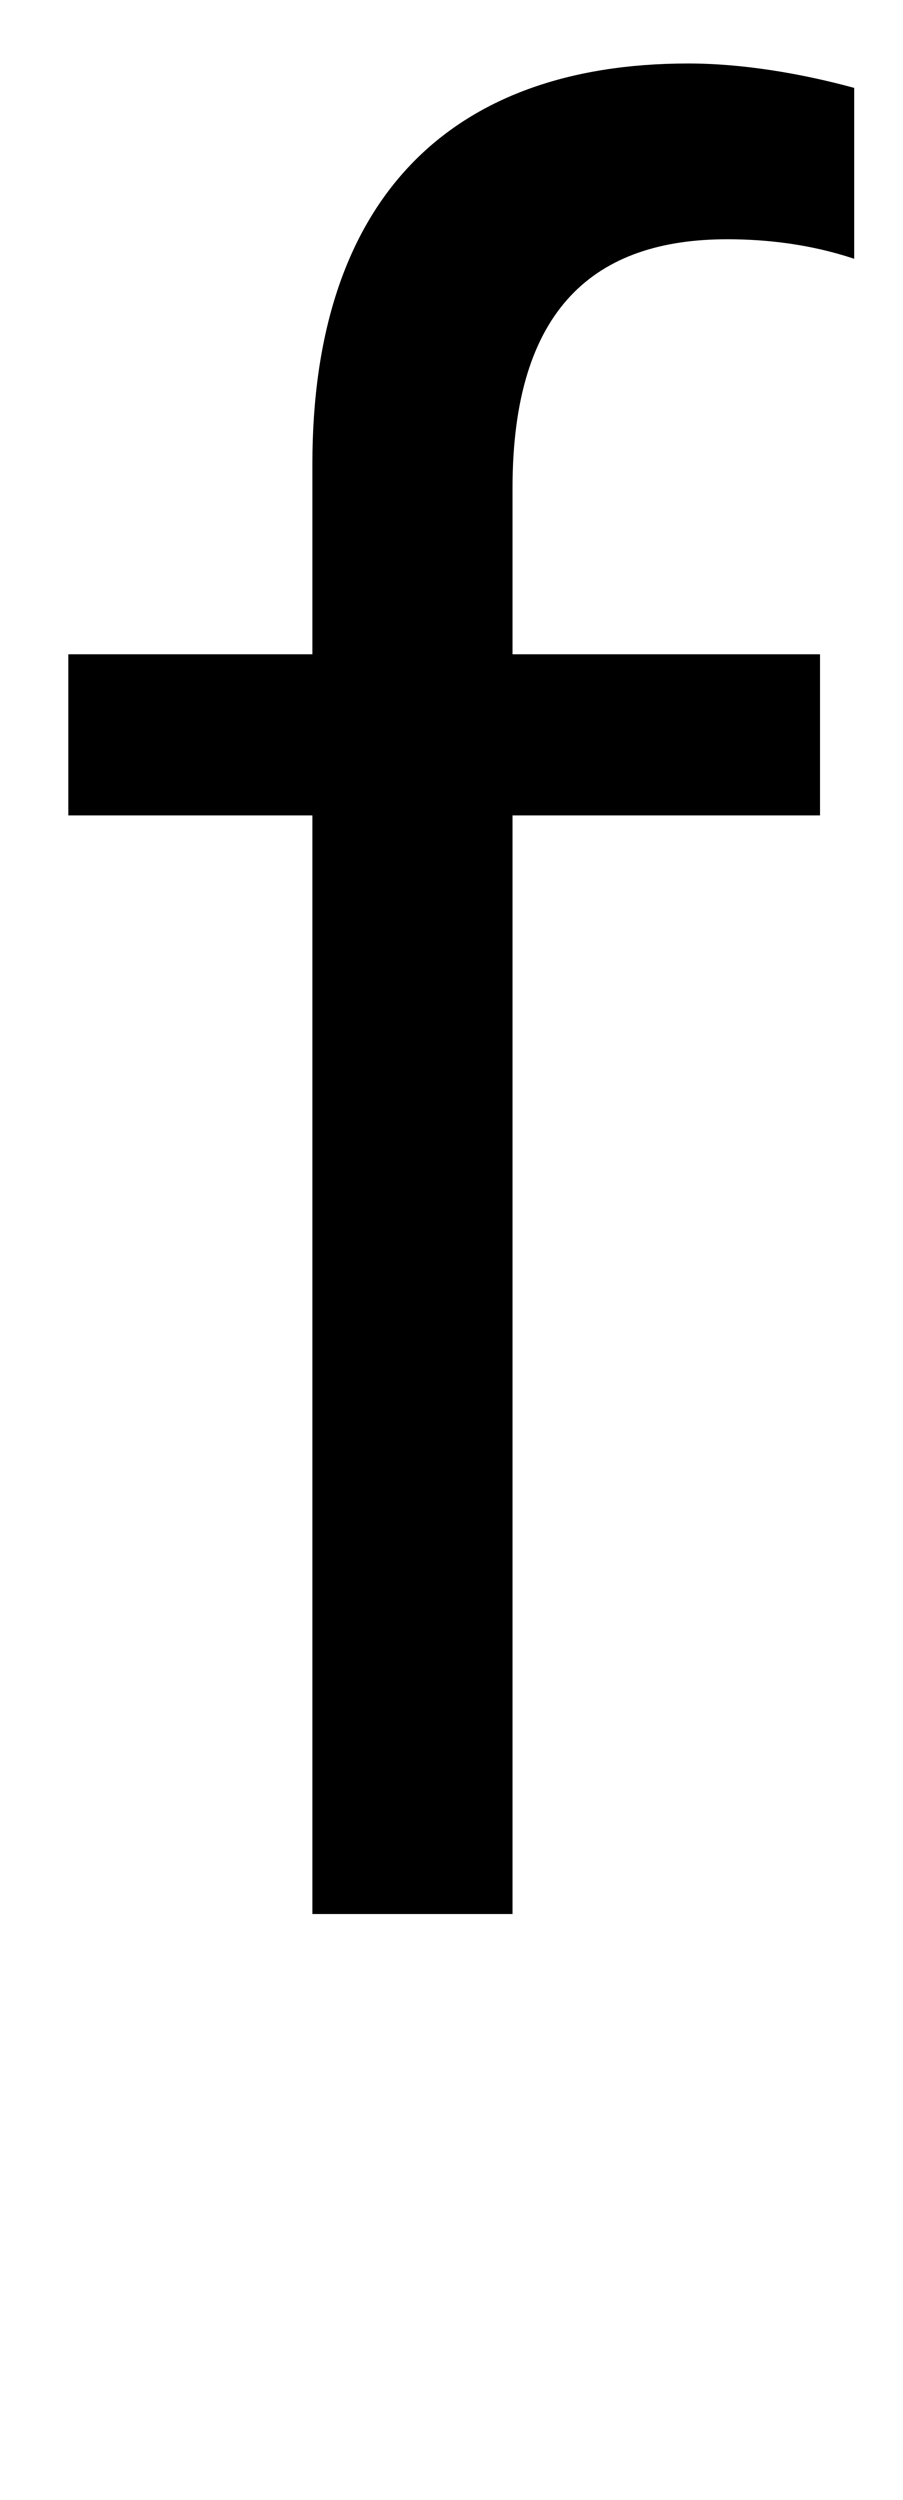 <?xml version="1.0" standalone="no"?>
<!DOCTYPE svg PUBLIC "-//W3C//DTD SVG 1.1//EN" "http://www.w3.org/Graphics/SVG/1.1/DTD/svg11.dtd" >
<svg xmlns="http://www.w3.org/2000/svg" xmlns:xlink="http://www.w3.org/1999/xlink" version="1.1" viewBox="-10 0 185 512">
   <path fill="currentColor"
d="M95 100v34h63v33h-63v225h-41v-225h-50v-33h50v-39c0 -54 28 -82 77 -82c11 0 23 2 34 5v35c-9 -3 -18 -4 -26 -4c-27 0 -44 14 -44 51z" />
</svg>
